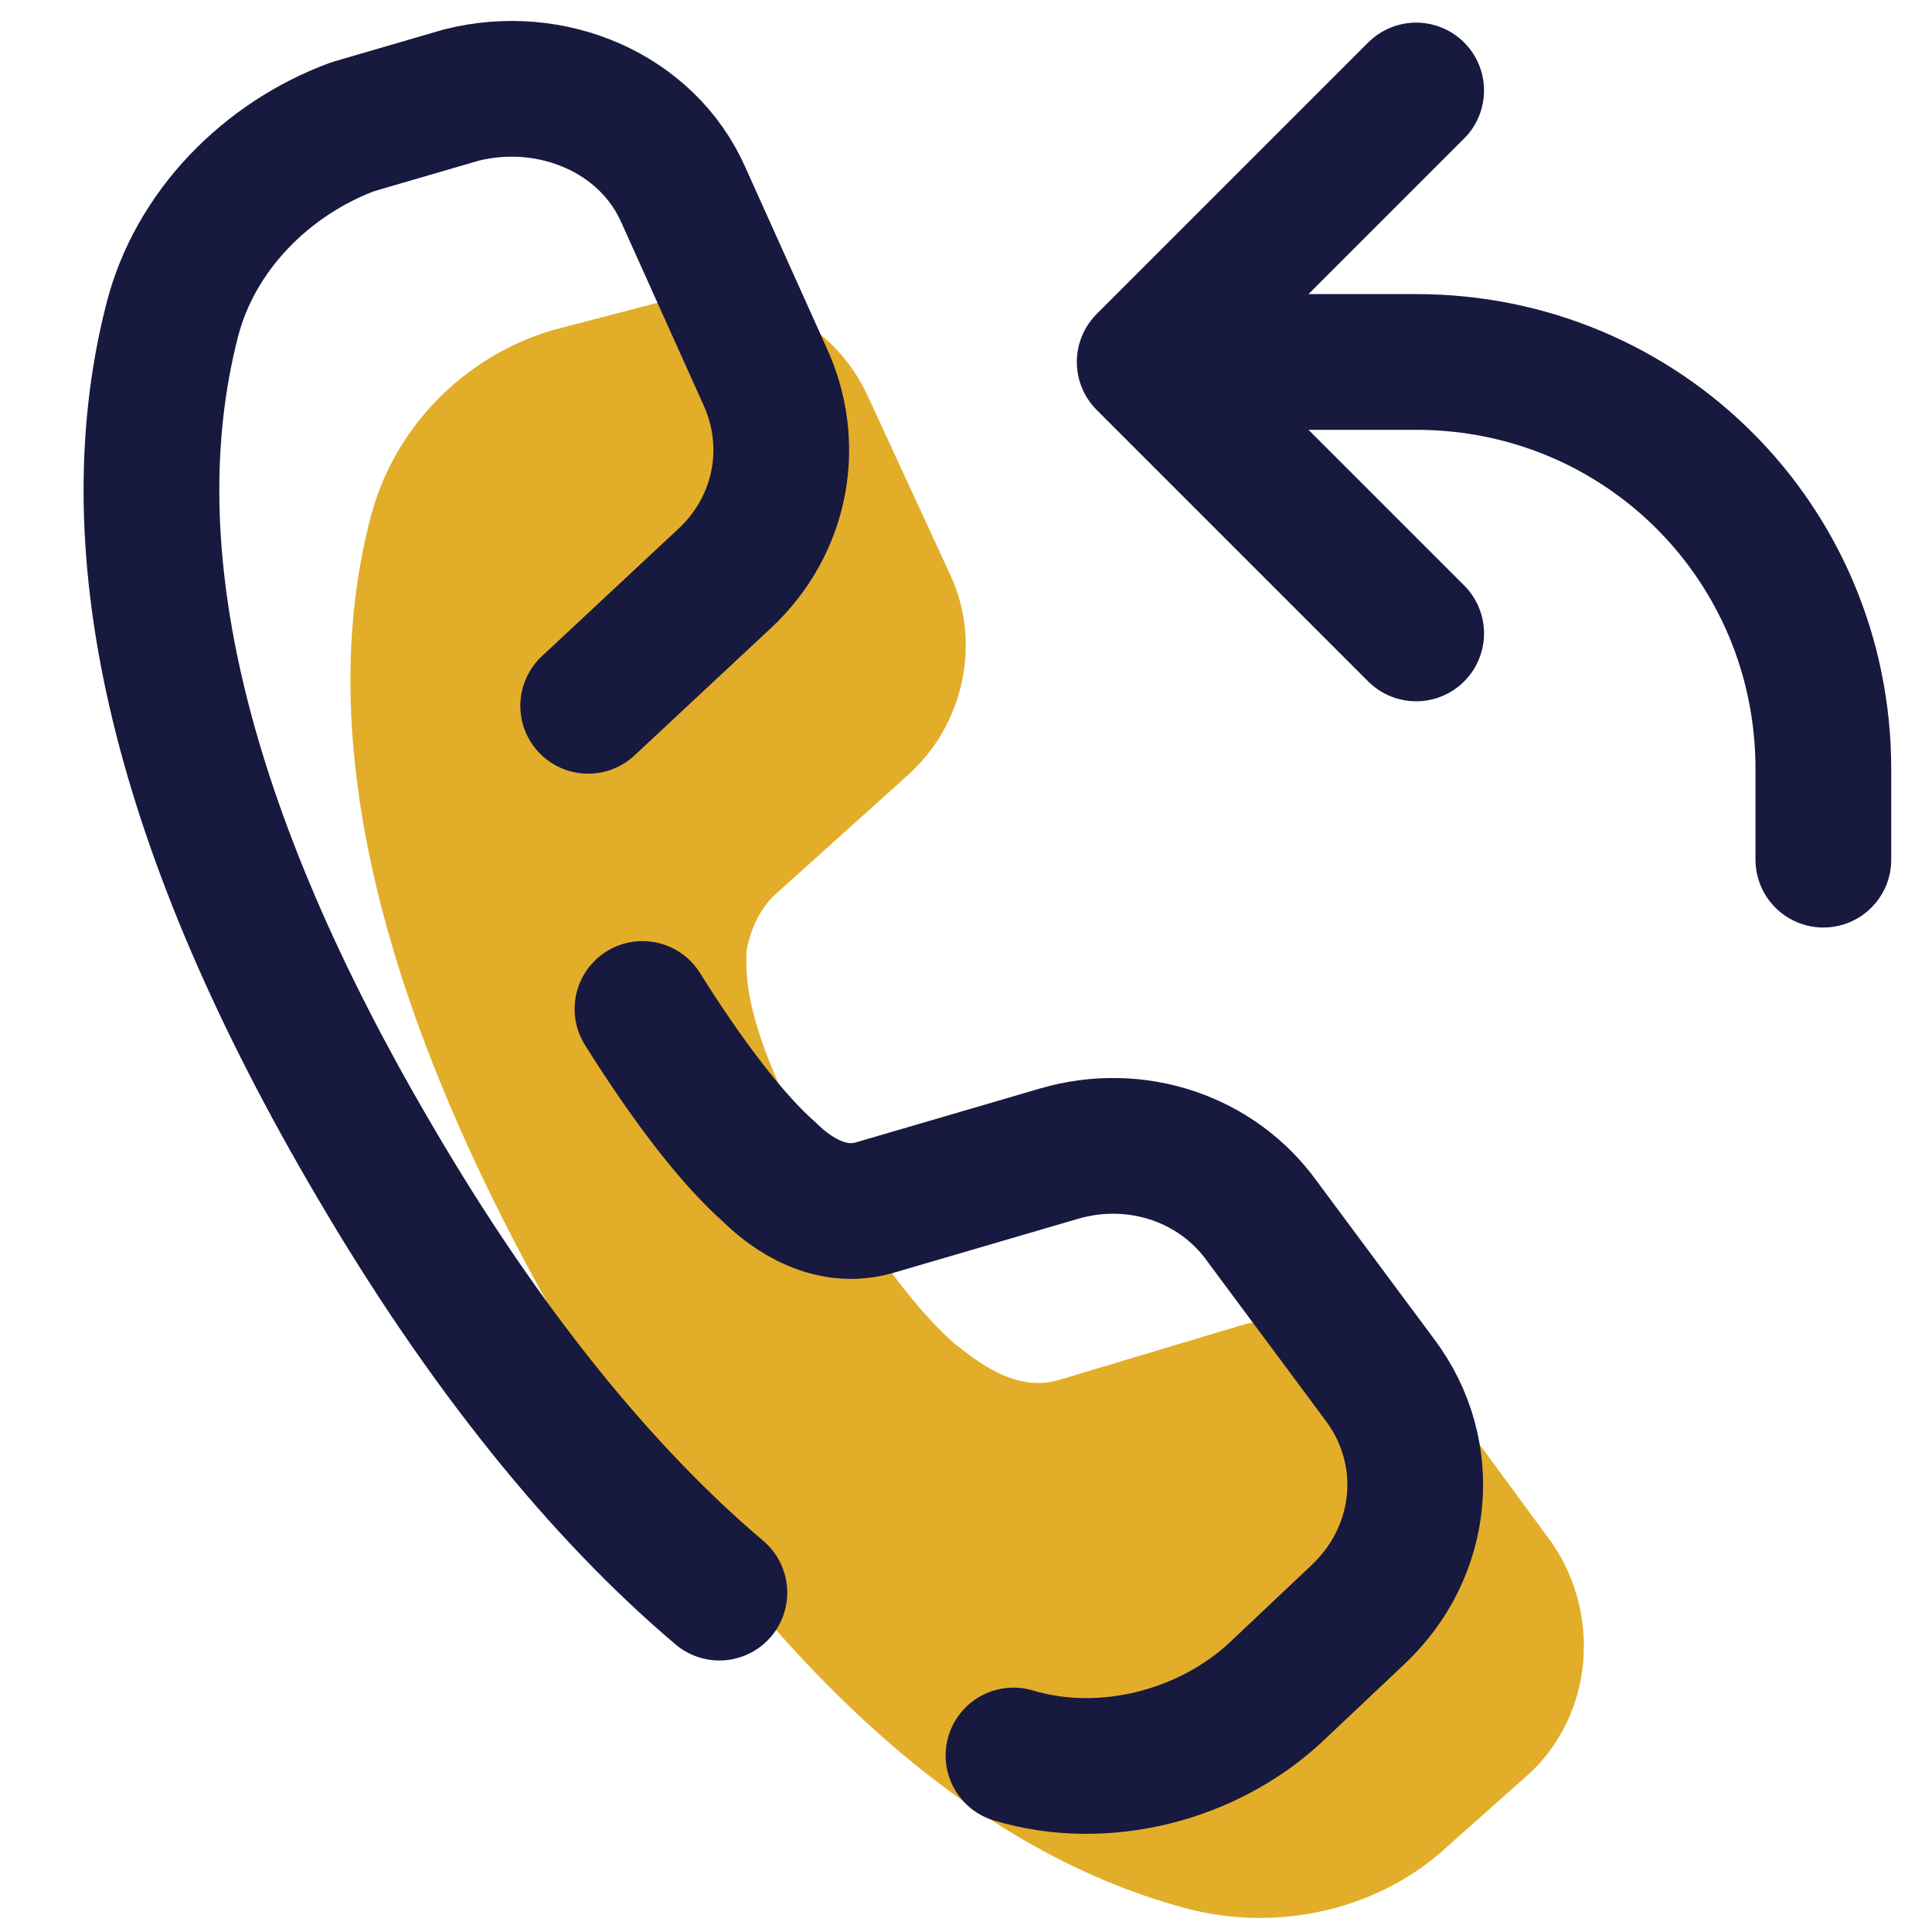<?xml version="1.0" encoding="UTF-8"?> <svg xmlns="http://www.w3.org/2000/svg" xmlns:xlink="http://www.w3.org/1999/xlink" width="1000" zoomAndPan="magnify" viewBox="0 0 750 750" height="1000" preserveAspectRatio="xMidYMid meet" version="1.0"><defs><clipPath id="85ffd9ca2f"><path d="M 433 114 L 734.719 114 L 734.719 361 L 433 361 Z M 433 114 " clip-rule="nonzero"></path></clipPath></defs><path fill="#e2ae29" d="M 214.285 128.219 C 179.156 138.758 152.809 166.863 144.027 200.234 C 121.195 286.301 147.539 393.441 219.555 518.148 C 293.324 642.855 374.121 718.383 461.945 741.219 C 497.074 750 535.715 741.219 562.062 716.629 L 593.676 688.523 C 618.266 665.691 621.781 627.051 602.457 598.945 L 558.547 539.227 C 540.984 516.395 511.125 505.855 481.266 514.637 L 411.008 535.715 C 393.441 540.984 377.633 526.934 370.609 521.664 C 356.559 509.367 340.75 488.289 323.184 460.188 C 286.301 398.711 289.812 375.879 289.812 368.852 C 291.57 360.07 295.082 353.043 300.352 347.773 L 353.043 300.352 C 374.121 281.031 381.148 249.414 368.852 223.066 L 337.238 154.566 C 323.184 122.949 288.055 107.145 254.684 117.68 Z M 214.285 128.219 " fill-opacity="1" fill-rule="nonzero"></path><path stroke-linecap="round" transform="matrix(17.564, 0, 0, 17.564, -38.642, -61.475)" fill="none" stroke-linejoin="round" d="M 24.6 42.3 C 26.6 42.9 28.9 42.3 30.4 40.9 L 32.2 39.2 C 33.7 37.8 33.9 35.6 32.7 34 L 30.1 30.5 C 29.1 29.1 27.3 28.5 25.6 29 L 21.5 30.2 C 20.4 30.5 19.5 29.7 19.2 29.4 C 18.4 28.7 17.4 27.4 16.4 25.8 " stroke="#18193f" stroke-width="3" stroke-opacity="1" stroke-miterlimit="4"></path><path stroke-linecap="round" transform="matrix(17.564, 0, 0, 17.564, -38.642, -61.475)" fill="none" stroke-linejoin="round" d="M 15.2 19.1 L 18.2 16.3 C 19.5 15.1 19.8 13.3 19.1 11.8 L 17.3 7.8 C 16.5 6 14.4 5.1 12.4 5.6 L 10 6.3 C 8.1 7 6.5 8.6 6 10.6 C 4.7 15.7 6.2 21.9 10.5 29.2 C 12.9 33.3 15.5 36.5 18.1 38.7 " stroke="#18193f" stroke-width="3" stroke-opacity="1" stroke-miterlimit="4"></path><g clip-path="url(#85ffd9ca2f)"><path stroke-linecap="round" transform="matrix(17.564, 0, 0, 17.564, -38.642, -61.475)" fill="none" stroke-linejoin="round" d="M 28.4 11.5 L 33.5 11.5 C 38.5 11.5 42.5 15.5 42.5 20.5 L 42.5 22.5 " stroke="#18193f" stroke-width="3" stroke-opacity="1" stroke-miterlimit="4"></path></g><path stroke-linecap="round" transform="matrix(17.564, 0, 0, 17.564, -38.642, -61.475)" fill="none" stroke-linejoin="round" d="M 33.5 17.5 L 27.5 11.5 L 33.5 5.5 " stroke="#18193f" stroke-width="3" stroke-opacity="1" stroke-miterlimit="4"></path></svg> 